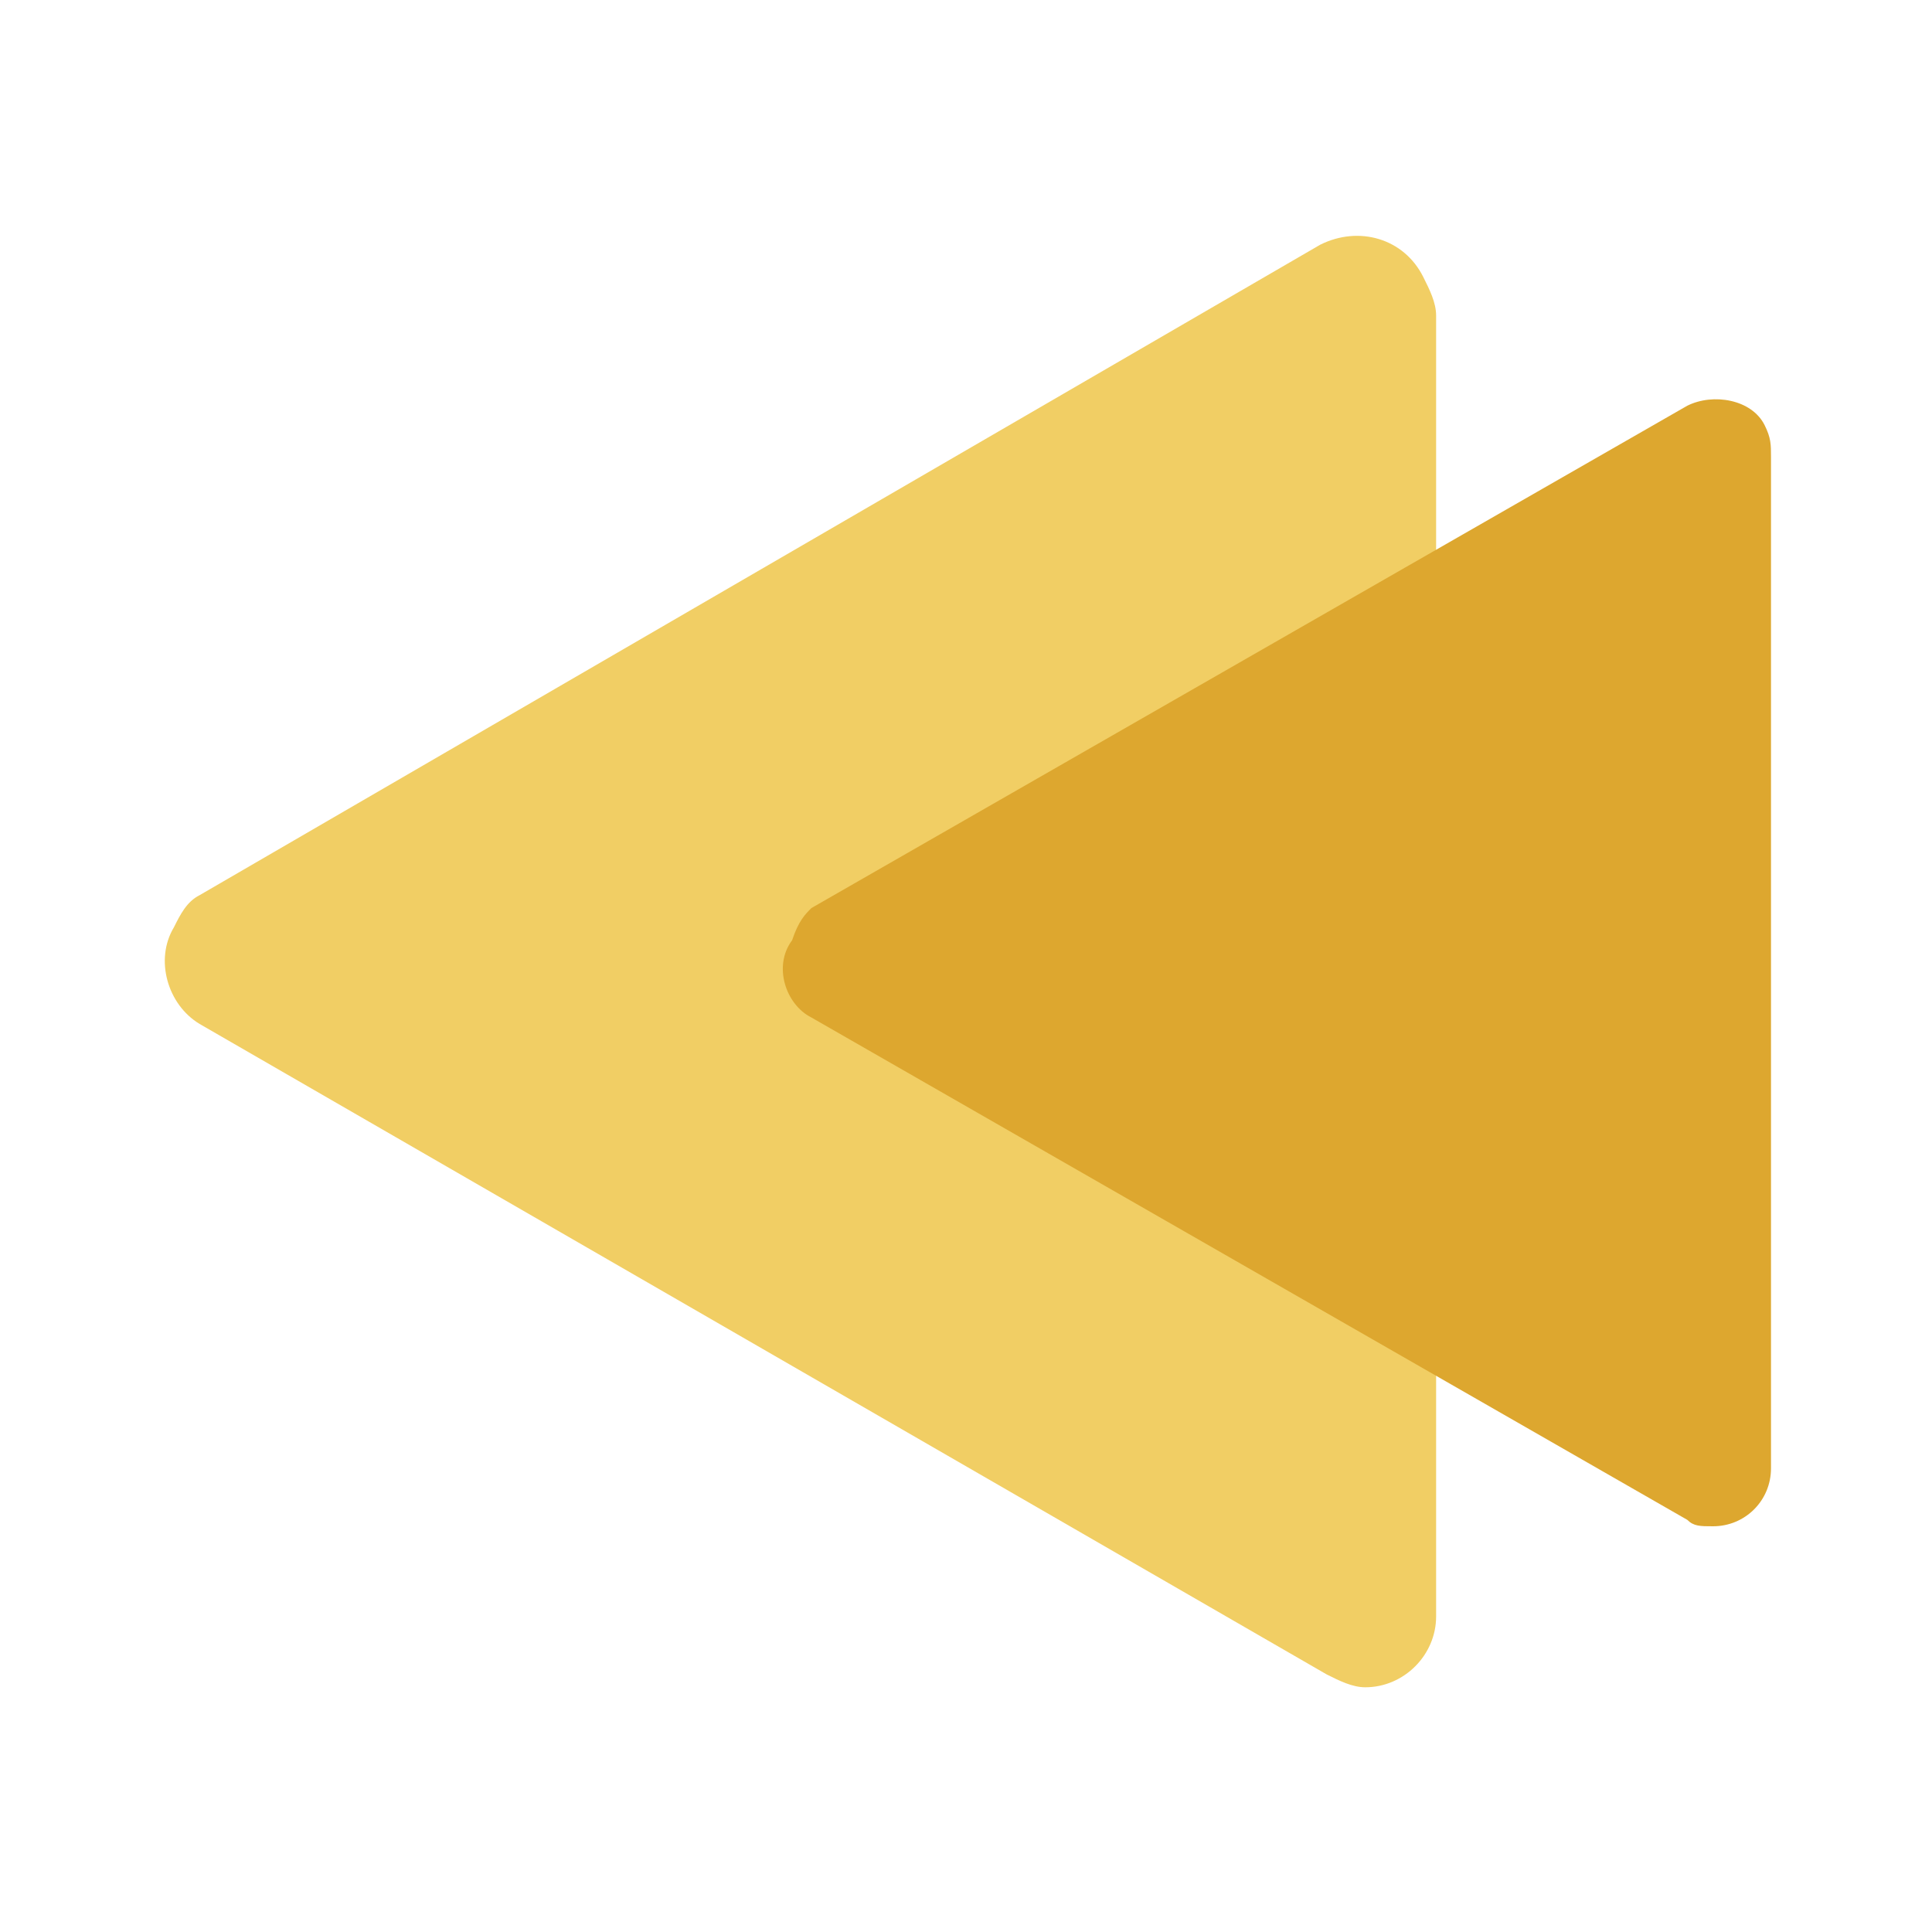 <?xml version="1.0" encoding="utf-8"?>
<!-- Generator: Adobe Illustrator 25.4.1, SVG Export Plug-In . SVG Version: 6.00 Build 0)  -->
<svg version="1.1" id="Layer_1" xmlns="http://www.w3.org/2000/svg" xmlns:xlink="http://www.w3.org/1999/xlink" x="0px" y="0px"
	 viewBox="0 0 30 30" style="enable-background:new 0 0 30 30;" xml:space="preserve">
<style type="text/css">
	.st0{fill:#F1CE64;}
	.st1{fill:#DDA72F;}
</style>
<g>
	<path class="st0" d="M3.1,13.9L20.5,3.8c0.6-0.3,1.3-0.1,1.6,0.5c0.1,0.2,0.2,0.4,0.2,0.6v20.2c0,0.6-0.5,1.1-1.1,1.1
		c-0.2,0-0.4-0.1-0.6-0.2L3.1,15.9c-0.5-0.3-0.7-1-0.4-1.5C2.8,14.2,2.9,14,3.1,13.9z"/>
	<path class="st1" d="M12.6,14.1l13.6-7.8c0.4-0.2,1-0.1,1.2,0.3c0.1,0.2,0.1,0.3,0.1,0.5v15.7c0,0.5-0.4,0.9-0.9,0.9
		c-0.2,0-0.3,0-0.4-0.1l-13.6-7.8c-0.4-0.2-0.6-0.8-0.3-1.2C12.4,14.3,12.5,14.2,12.6,14.1z"/>
</g>
</svg>
